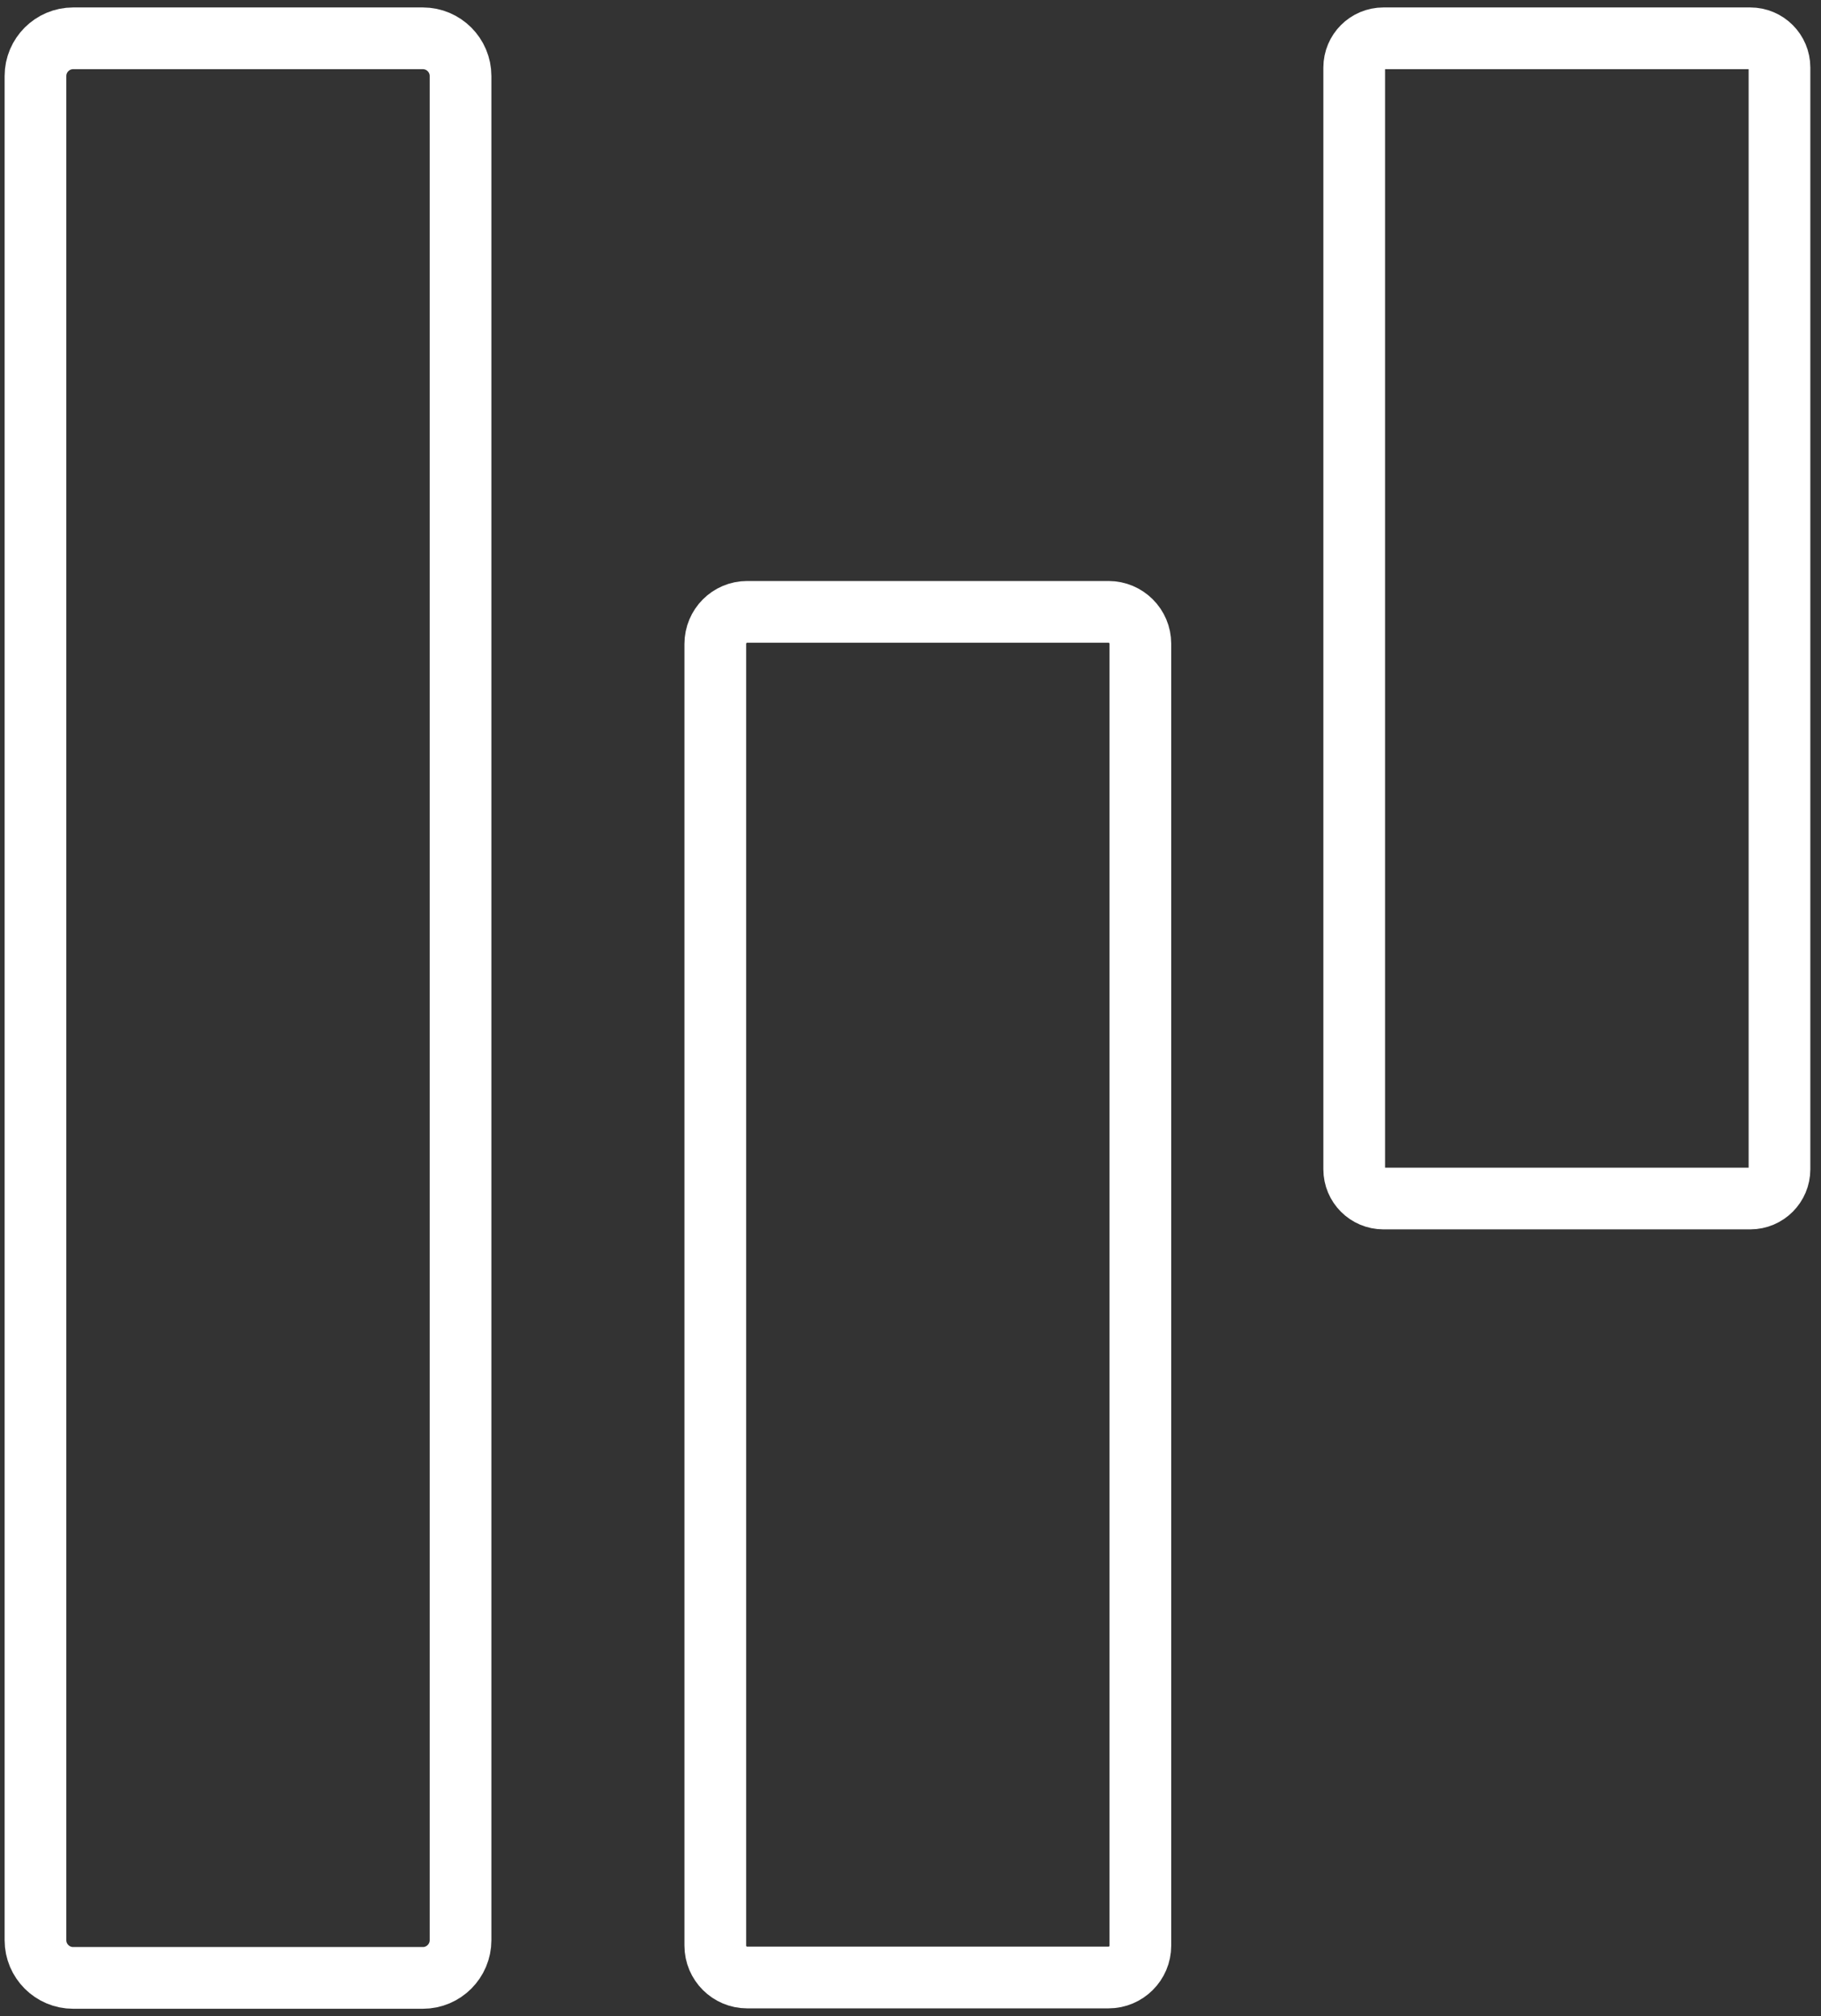 <?xml version="1.0" encoding="utf-8"?>
<!-- Generator: Adobe Illustrator 27.8.0, SVG Export Plug-In . SVG Version: 6.00 Build 0)  -->
<svg version="1.1" id="Layer_1" xmlns="http://www.w3.org/2000/svg" xmlns:xlink="http://www.w3.org/1999/xlink" x="0px" y="0px"
	 viewBox="0 0 903.5 1000" style="enable-background:new 0 0 903.5 1000;" xml:space="preserve">
<rect x="0" y="0" width="903.5" height="1000" fill="#333333" stroke="none"/>
<style type="text/css">
	.st0{fill:none;stroke:#FFFFFF;stroke-width:30.614;stroke-miterlimit:10;}
</style>
<path class="st0" d="M36.3,19h173.5c10.3,0,18.7,8.4,18.7,18.7v924.7c0,10.3-8.4,18.7-18.7,18.7H36.3c-10.3,0-18.7-8.4-18.7-18.7
	V37.7C17.6,27.4,26,19,36.3,19z"/>
<path class="st0" d="M370.7,303.5H550c8.7,0,15.8,7.1,15.8,15.8v645.8c0,8.7-7.1,15.8-15.8,15.8H370.7c-8.7,0-15.8-7.1-15.8-15.8
	V319.4C354.9,310.6,362,303.5,370.7,303.5z"/>
<path class="st0" d="M686.4,19h182c8,0,14.5,6.5,14.5,14.5v546.5c0,8-6.5,14.5-14.5,14.5h-182c-8,0-14.5-6.5-14.5-14.5V33.5
	C671.9,25.5,678.4,19,686.4,19z"/>
</svg>
